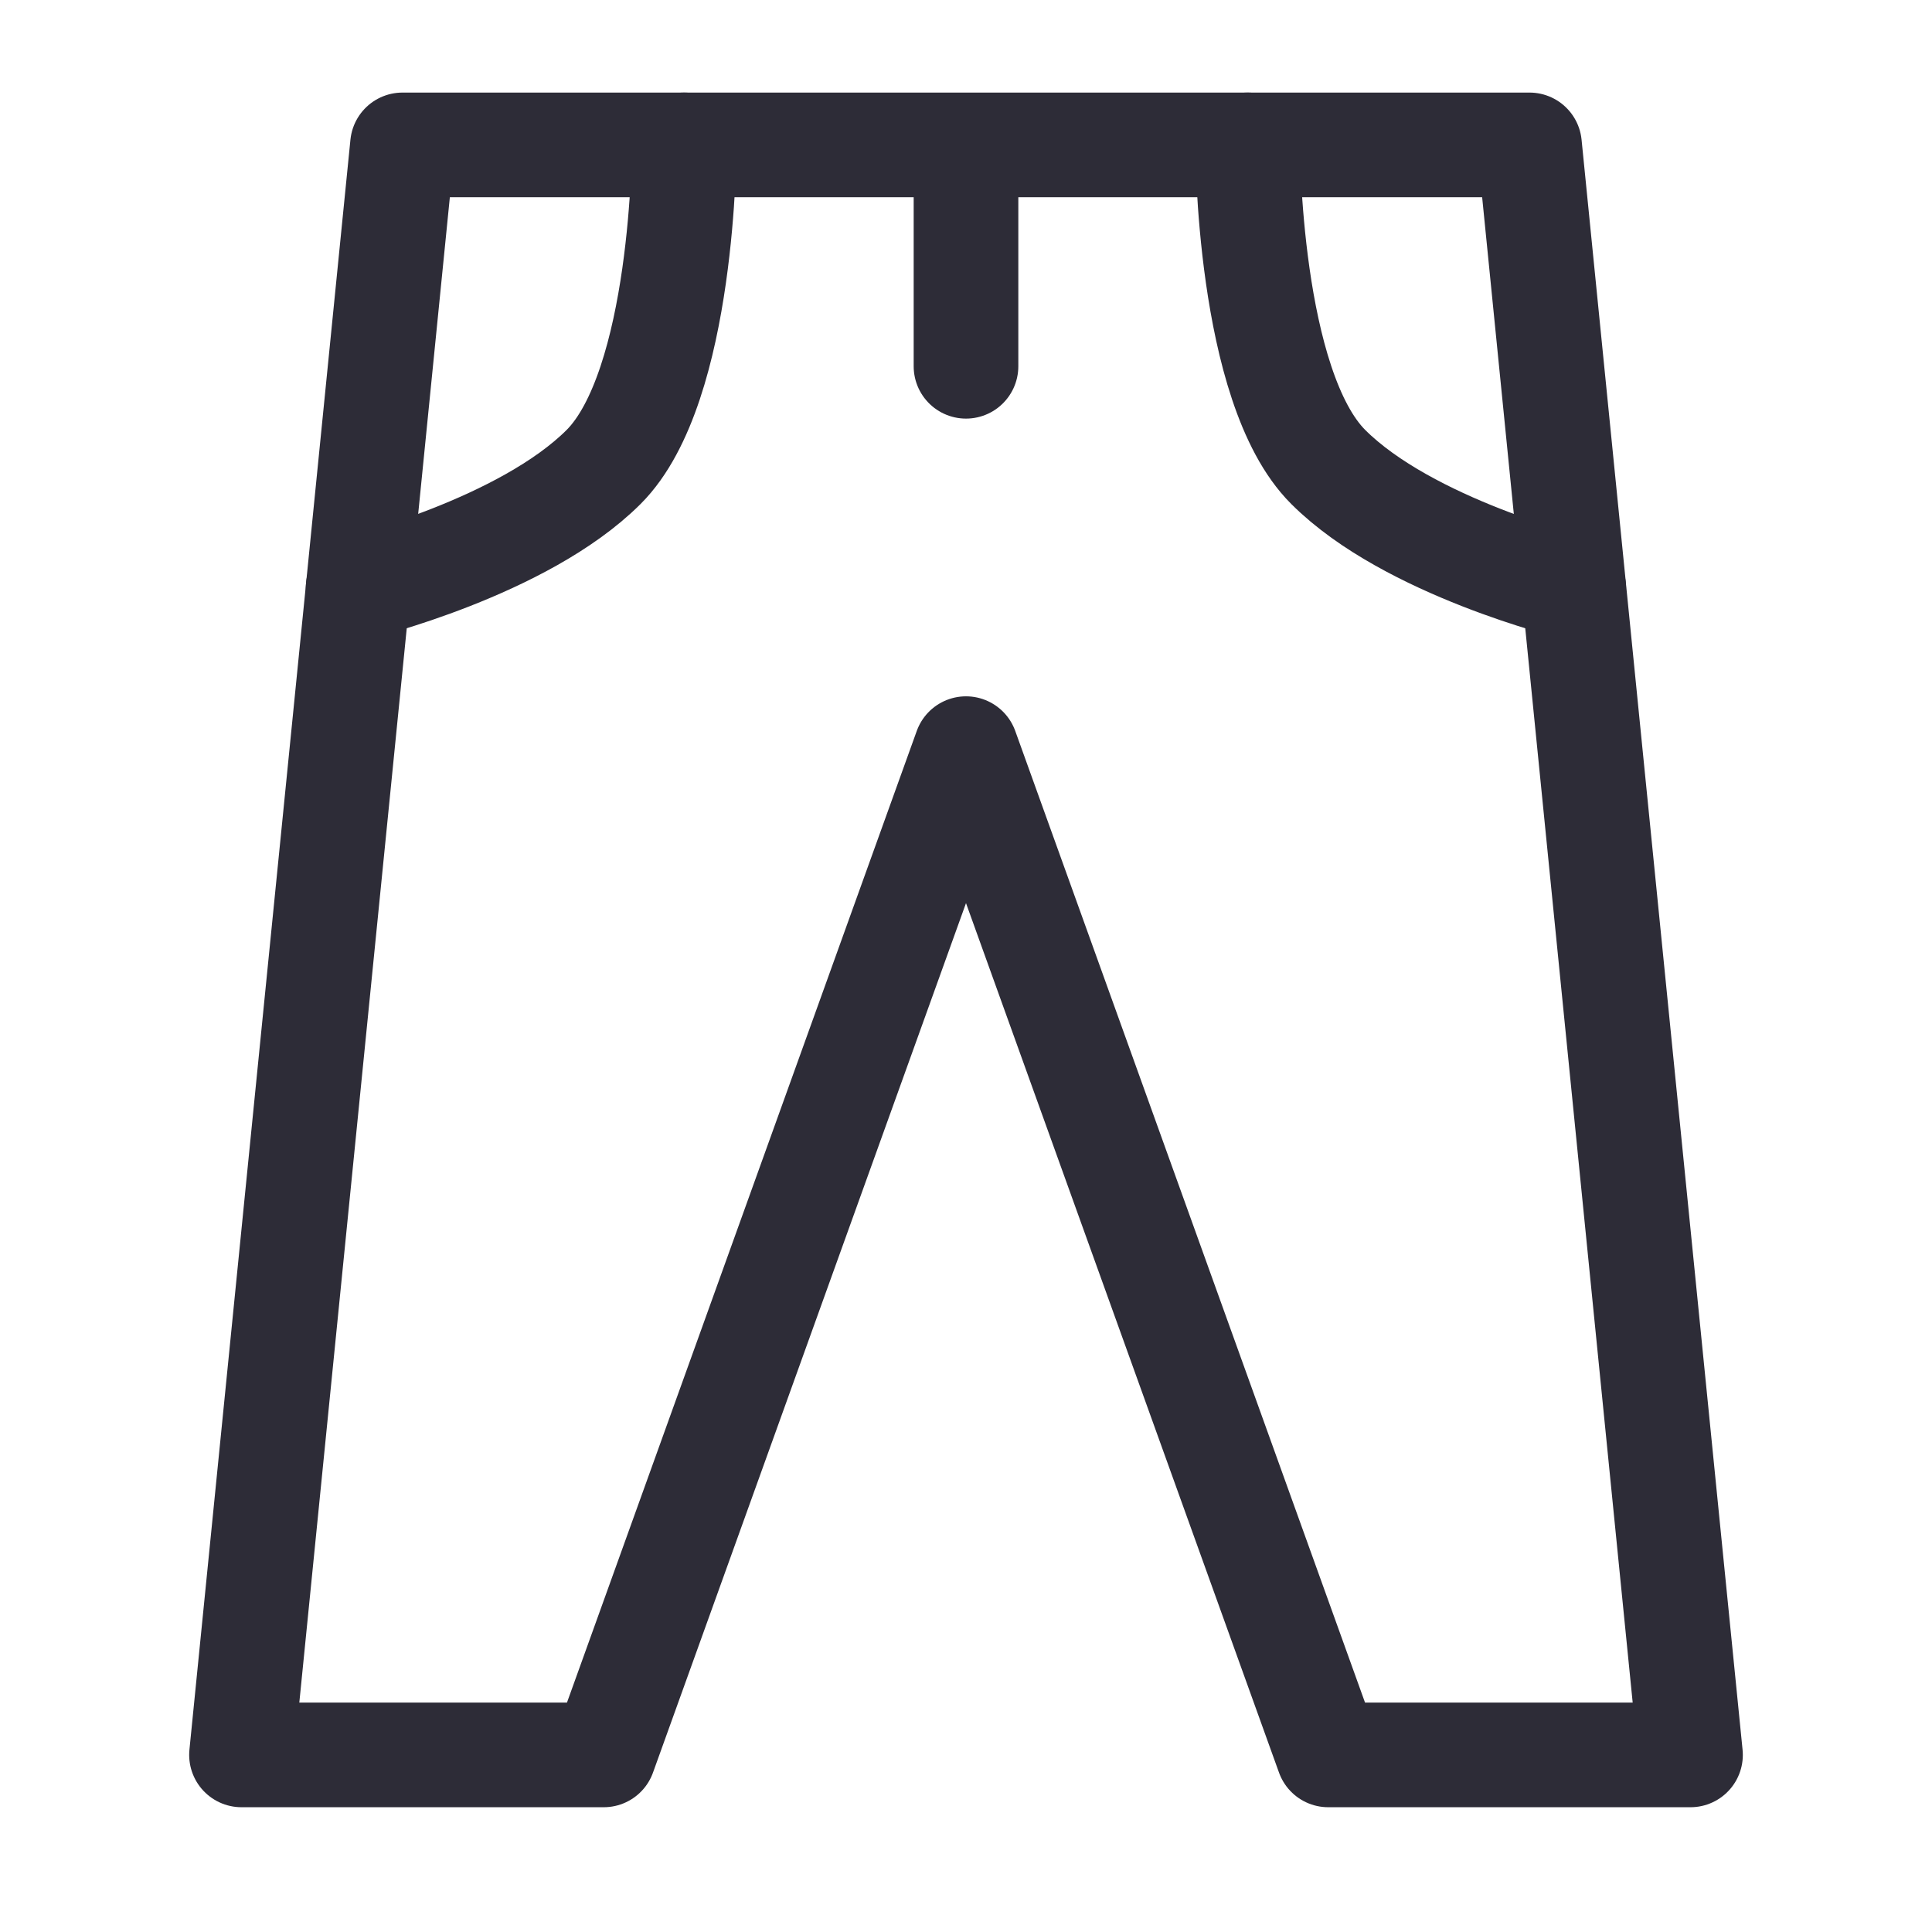 <svg
        width="24"
        height="24"
        viewBox="0 0 24 24"
        fill="none"
        xmlns="http://www.w3.org/2000/svg"
>
    <path
            d="M12 1.8V4.55M16.5 21.8H21L19 1.8H5L3 21.8H7.5L12 9.3L16.5 21.8Z"
            stroke="#2D2C37"
            stroke-width="1.3"
            stroke-linecap="round"
            stroke-linejoin="round"
    />
    <path
            d="M8.499 1.8C8.499 1.8 8.499 4.8 7.499 5.8C6.499 6.8 4.449 7.3 4.449 7.3M15.499 1.8C15.499 1.8 15.499 4.8 16.499 5.8C17.499 6.8 19.549 7.3 19.549 7.3"
            stroke="#2D2C37"
            stroke-width="1.3"
            stroke-linecap="round"
            stroke-linejoin="round"
    />
</svg>